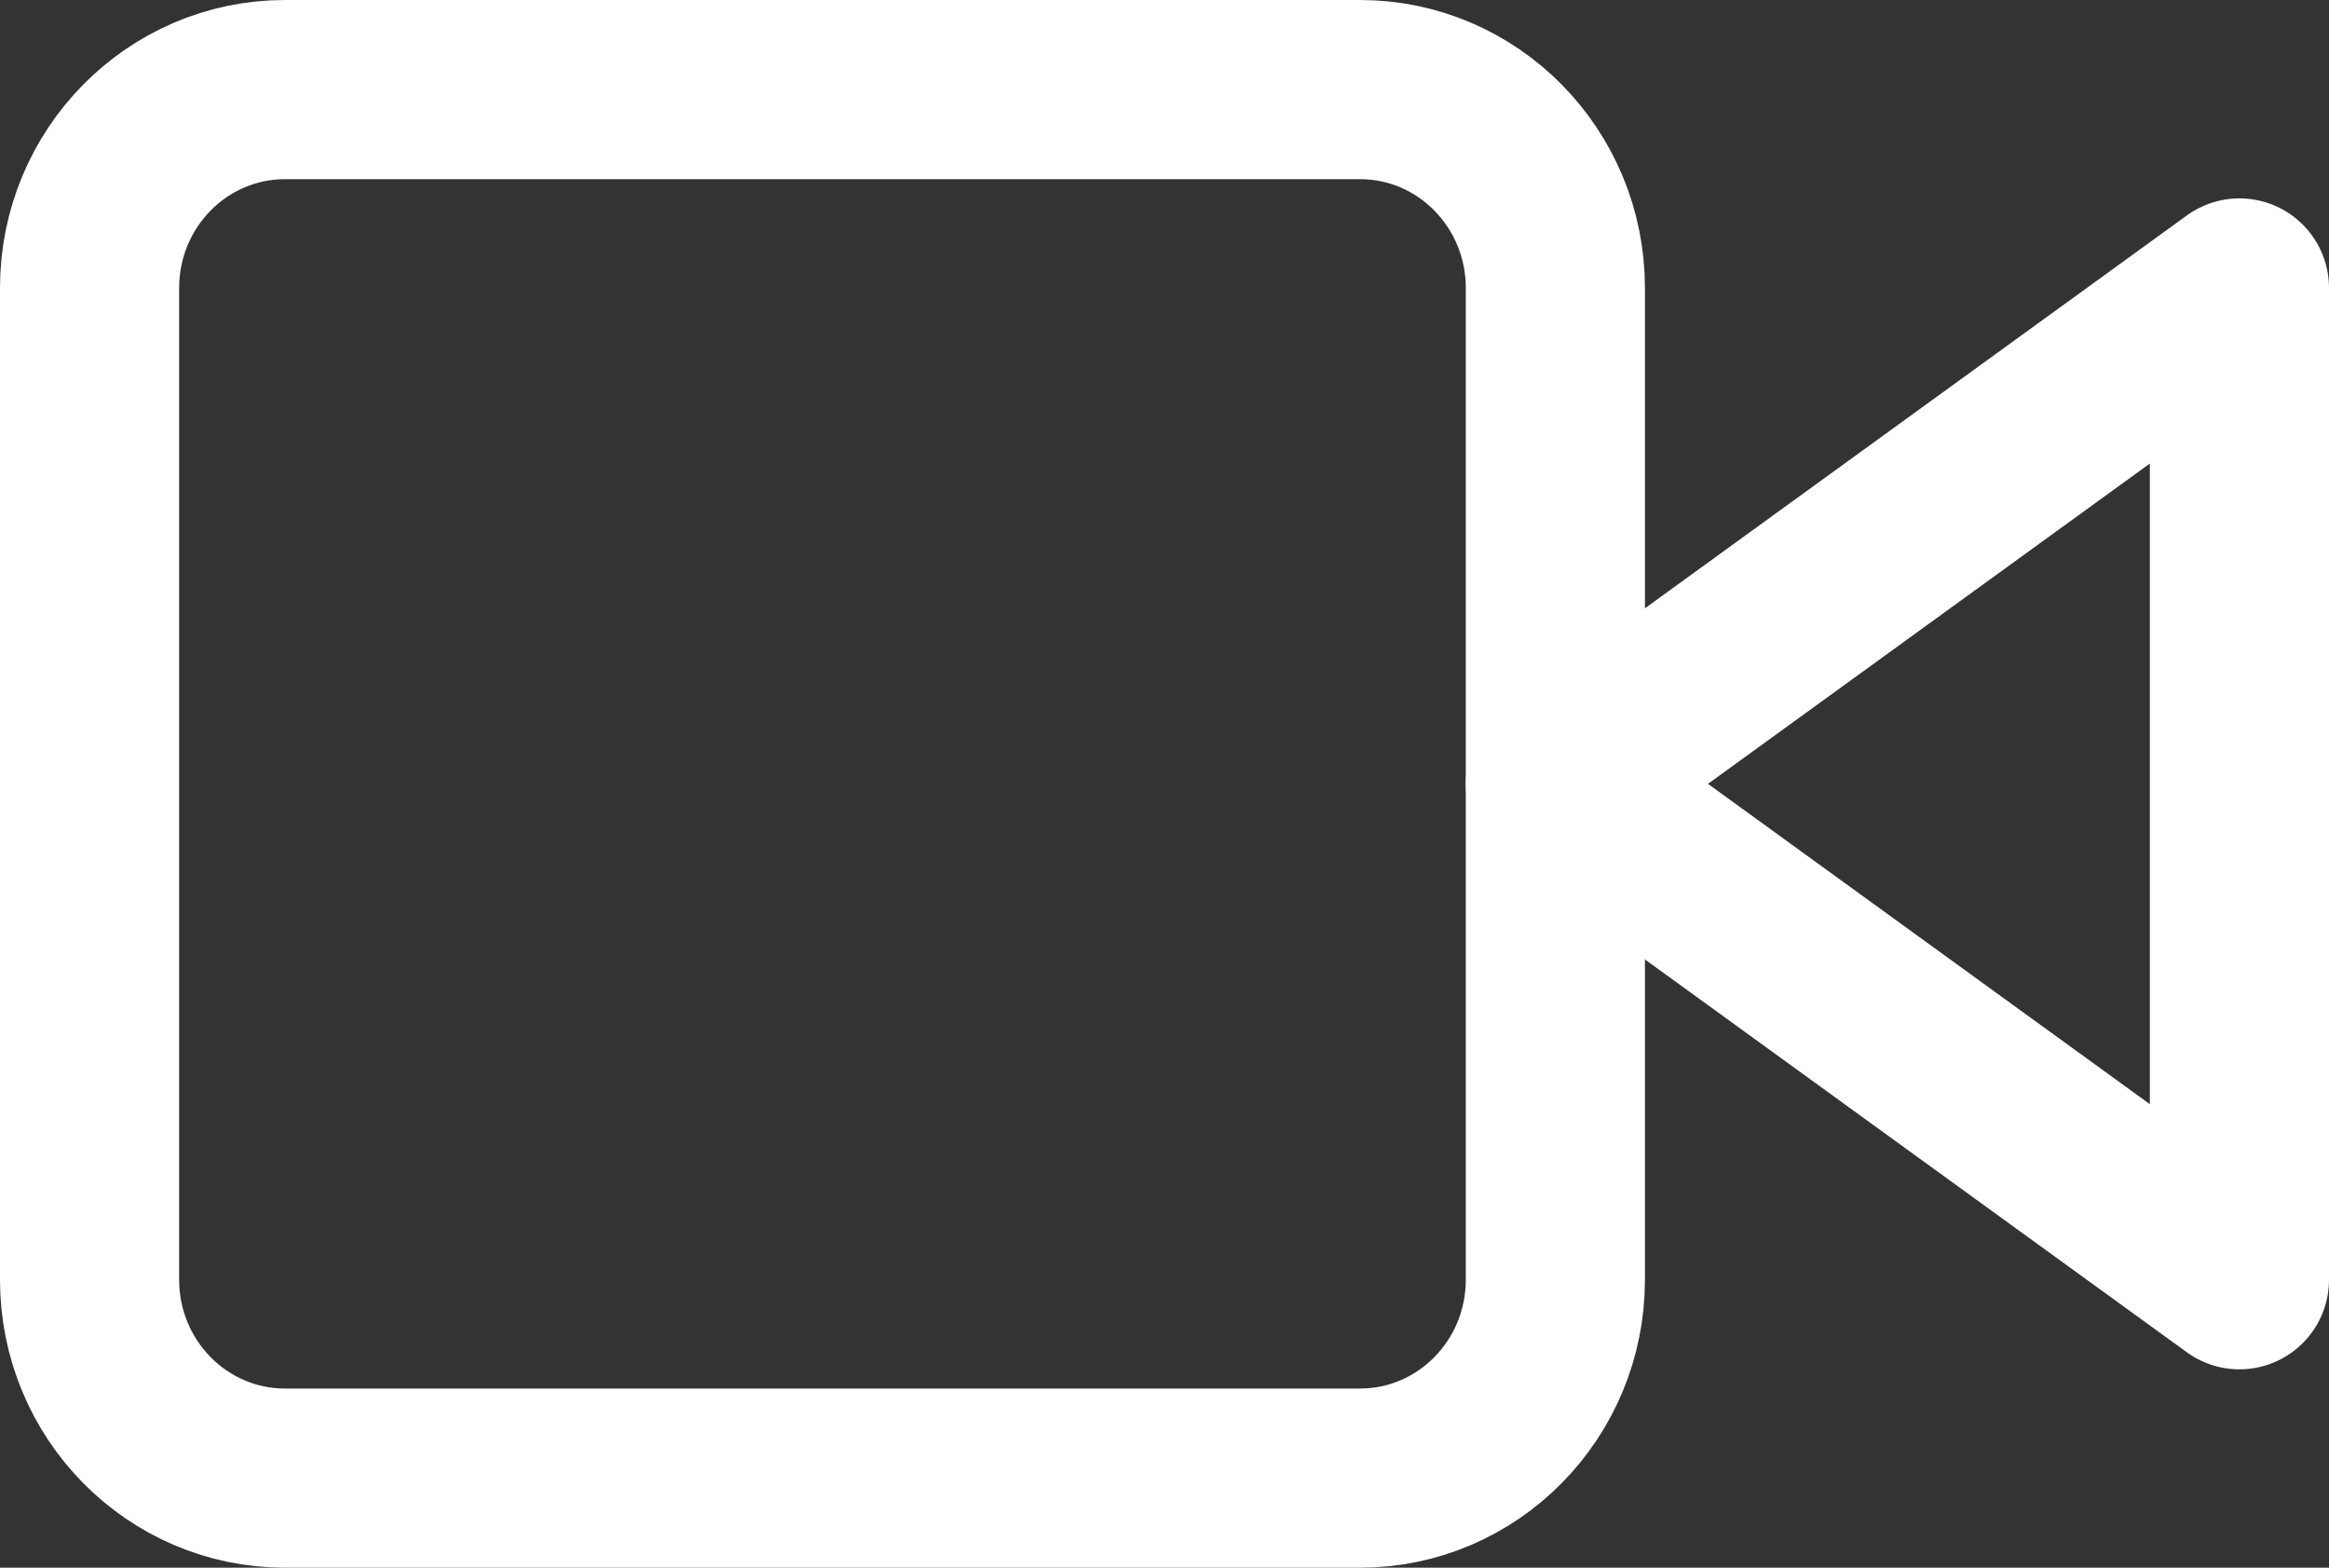 <svg width="52" height="35" viewBox="0 0 52 35" fill="none" xmlns="http://www.w3.org/2000/svg">
<rect x="0" y="0" width="52" height="35" fill="#333333" stroke="none"/>
<path d="M50 6.429L34.727 17.5L50 28.571V6.429Z" stroke="white" stroke-width="4" stroke-linecap="round" stroke-linejoin="round"/>
<path d="M30.364 2H6.364C3.954 2 2 3.983 2 6.429V28.571C2 31.017 3.954 33 6.364 33H30.364C32.774 33 34.727 31.017 34.727 28.571V6.429C34.727 3.983 32.774 2 30.364 2Z" stroke="white" stroke-width="4" stroke-linecap="round" stroke-linejoin="round"/>
</svg>
